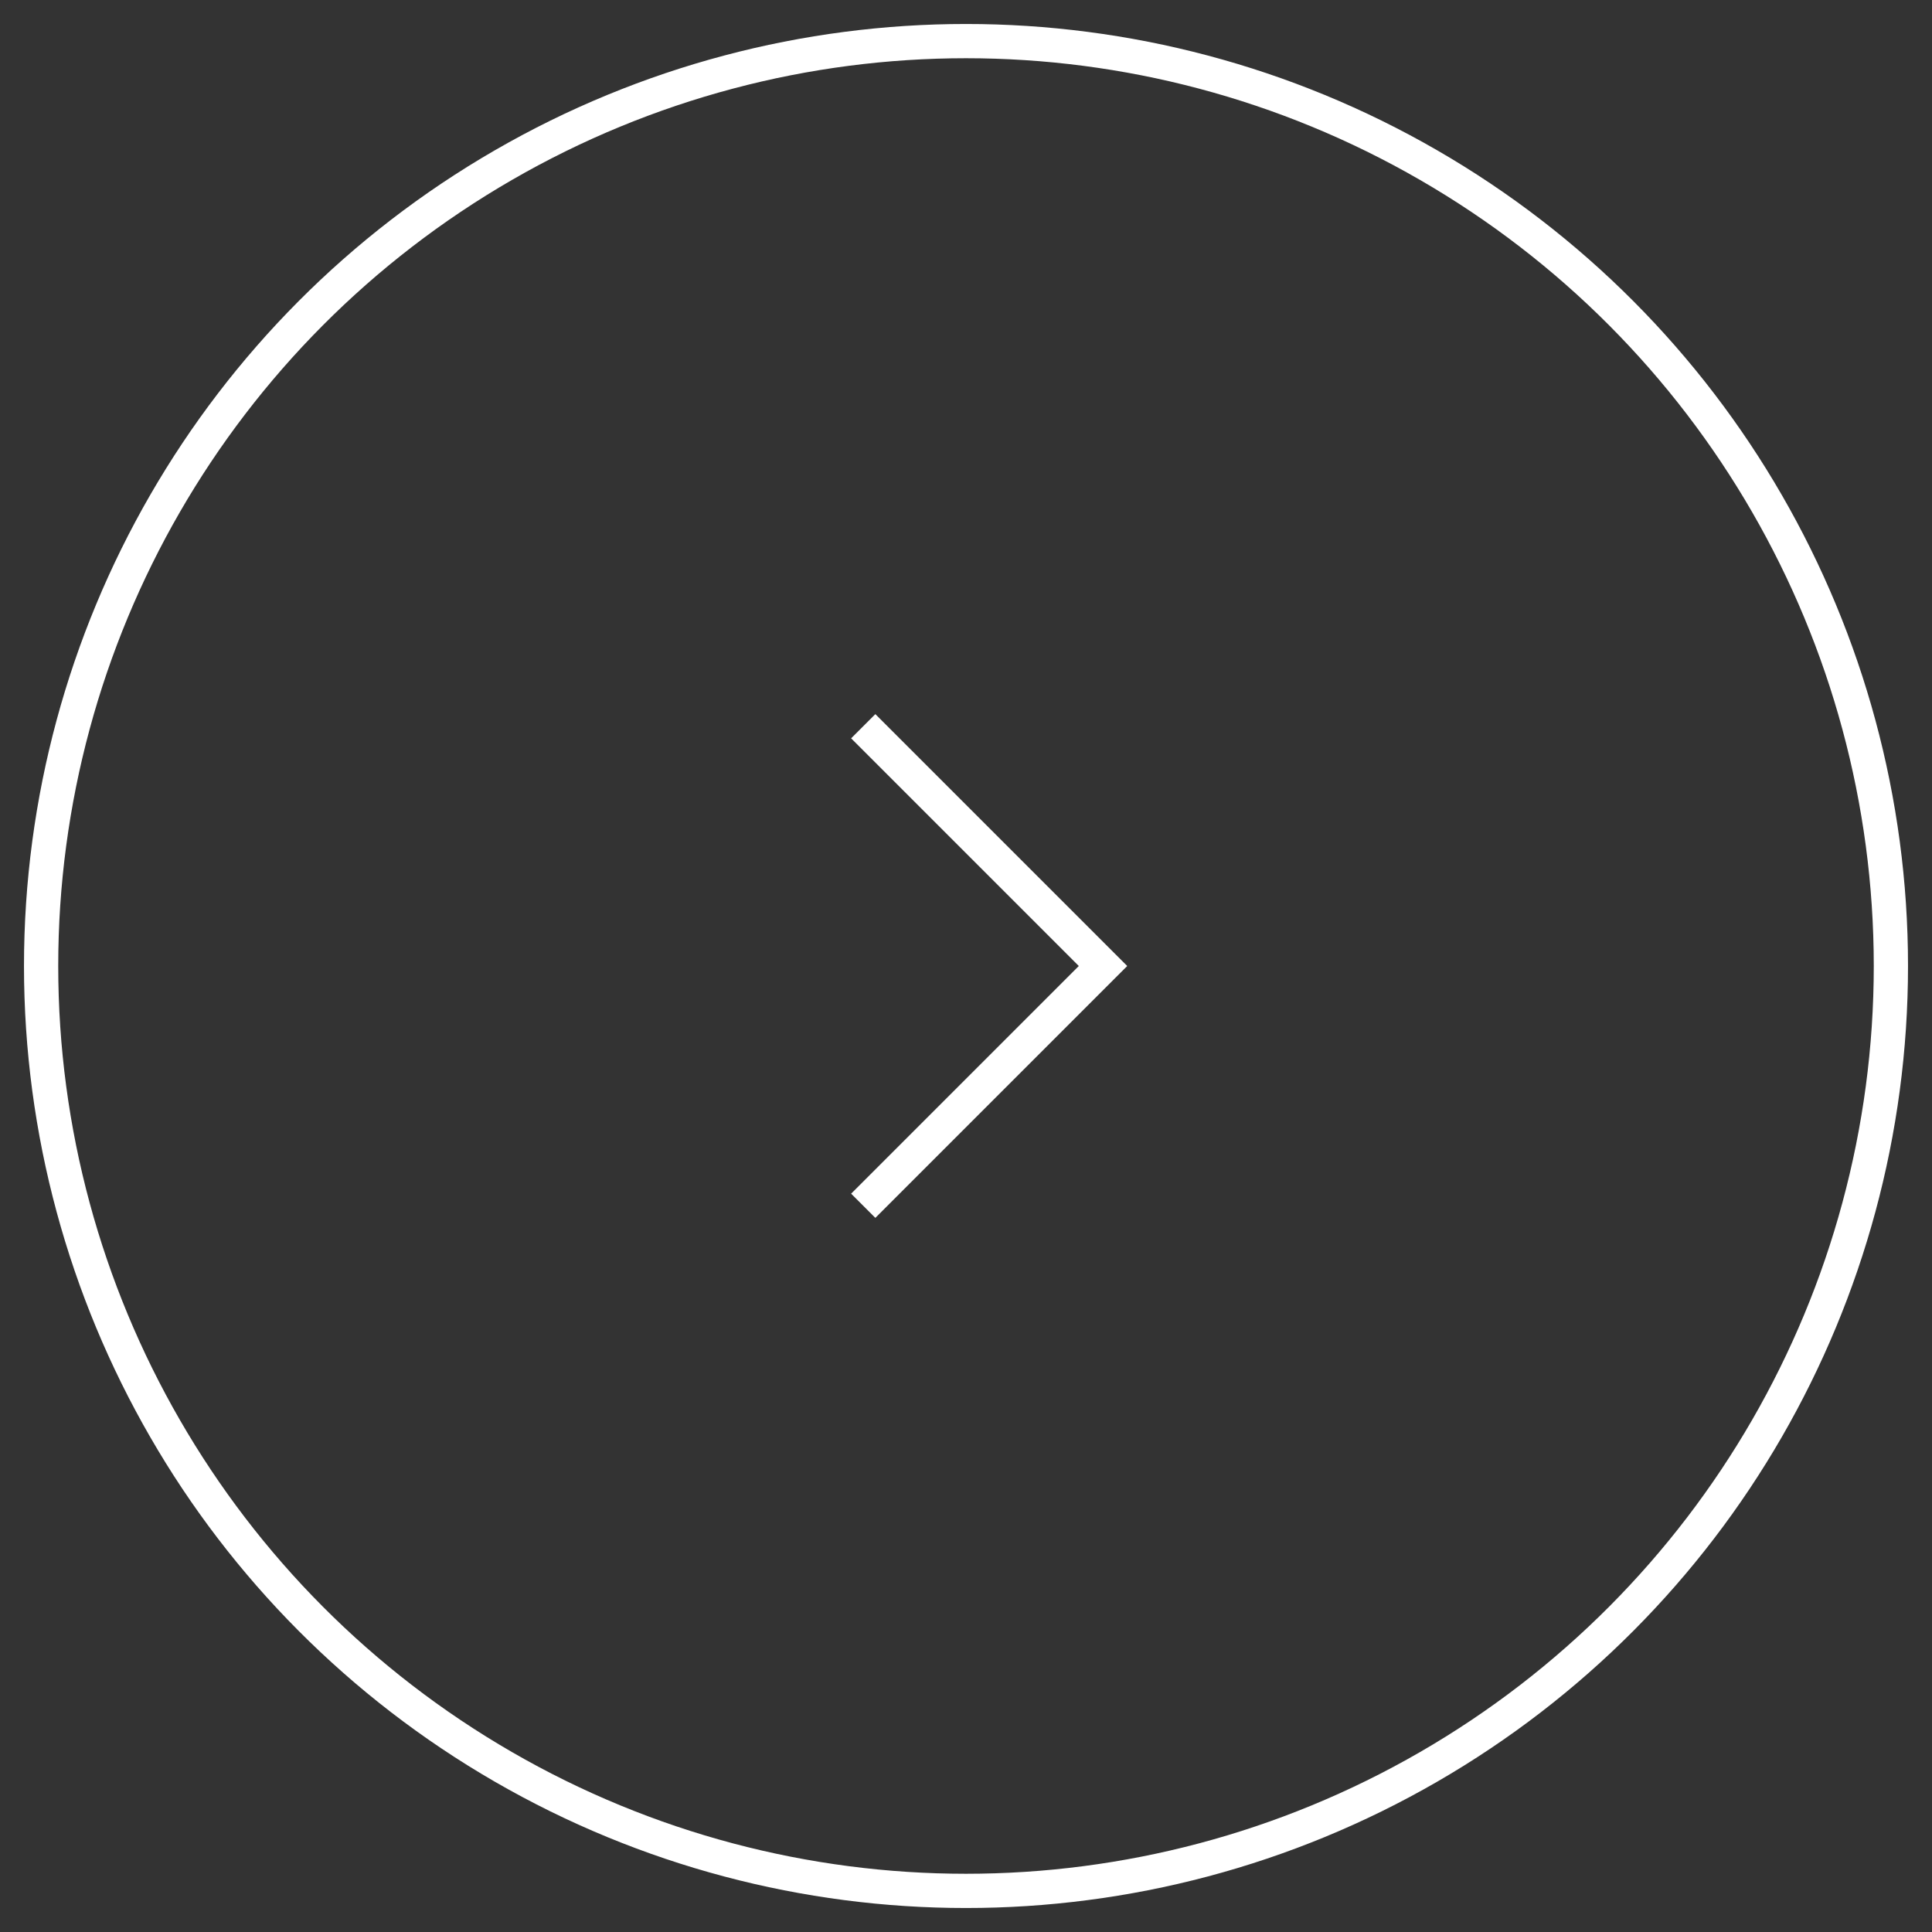 <?xml version="1.0" encoding="UTF-8"?> <svg xmlns="http://www.w3.org/2000/svg" width="47" height="47" viewBox="0 0 47 47" fill="none"><rect x="0" y="0" width="47" height="47" fill="#333333" stroke="none"/> <circle cx="23.5" cy="23.5" r="22.5" stroke="white" stroke-width="0.833"></circle> <path d="M21 17.667L26.833 23.5L21 29.333" stroke="white" stroke-width="0.833"></path> </svg> 